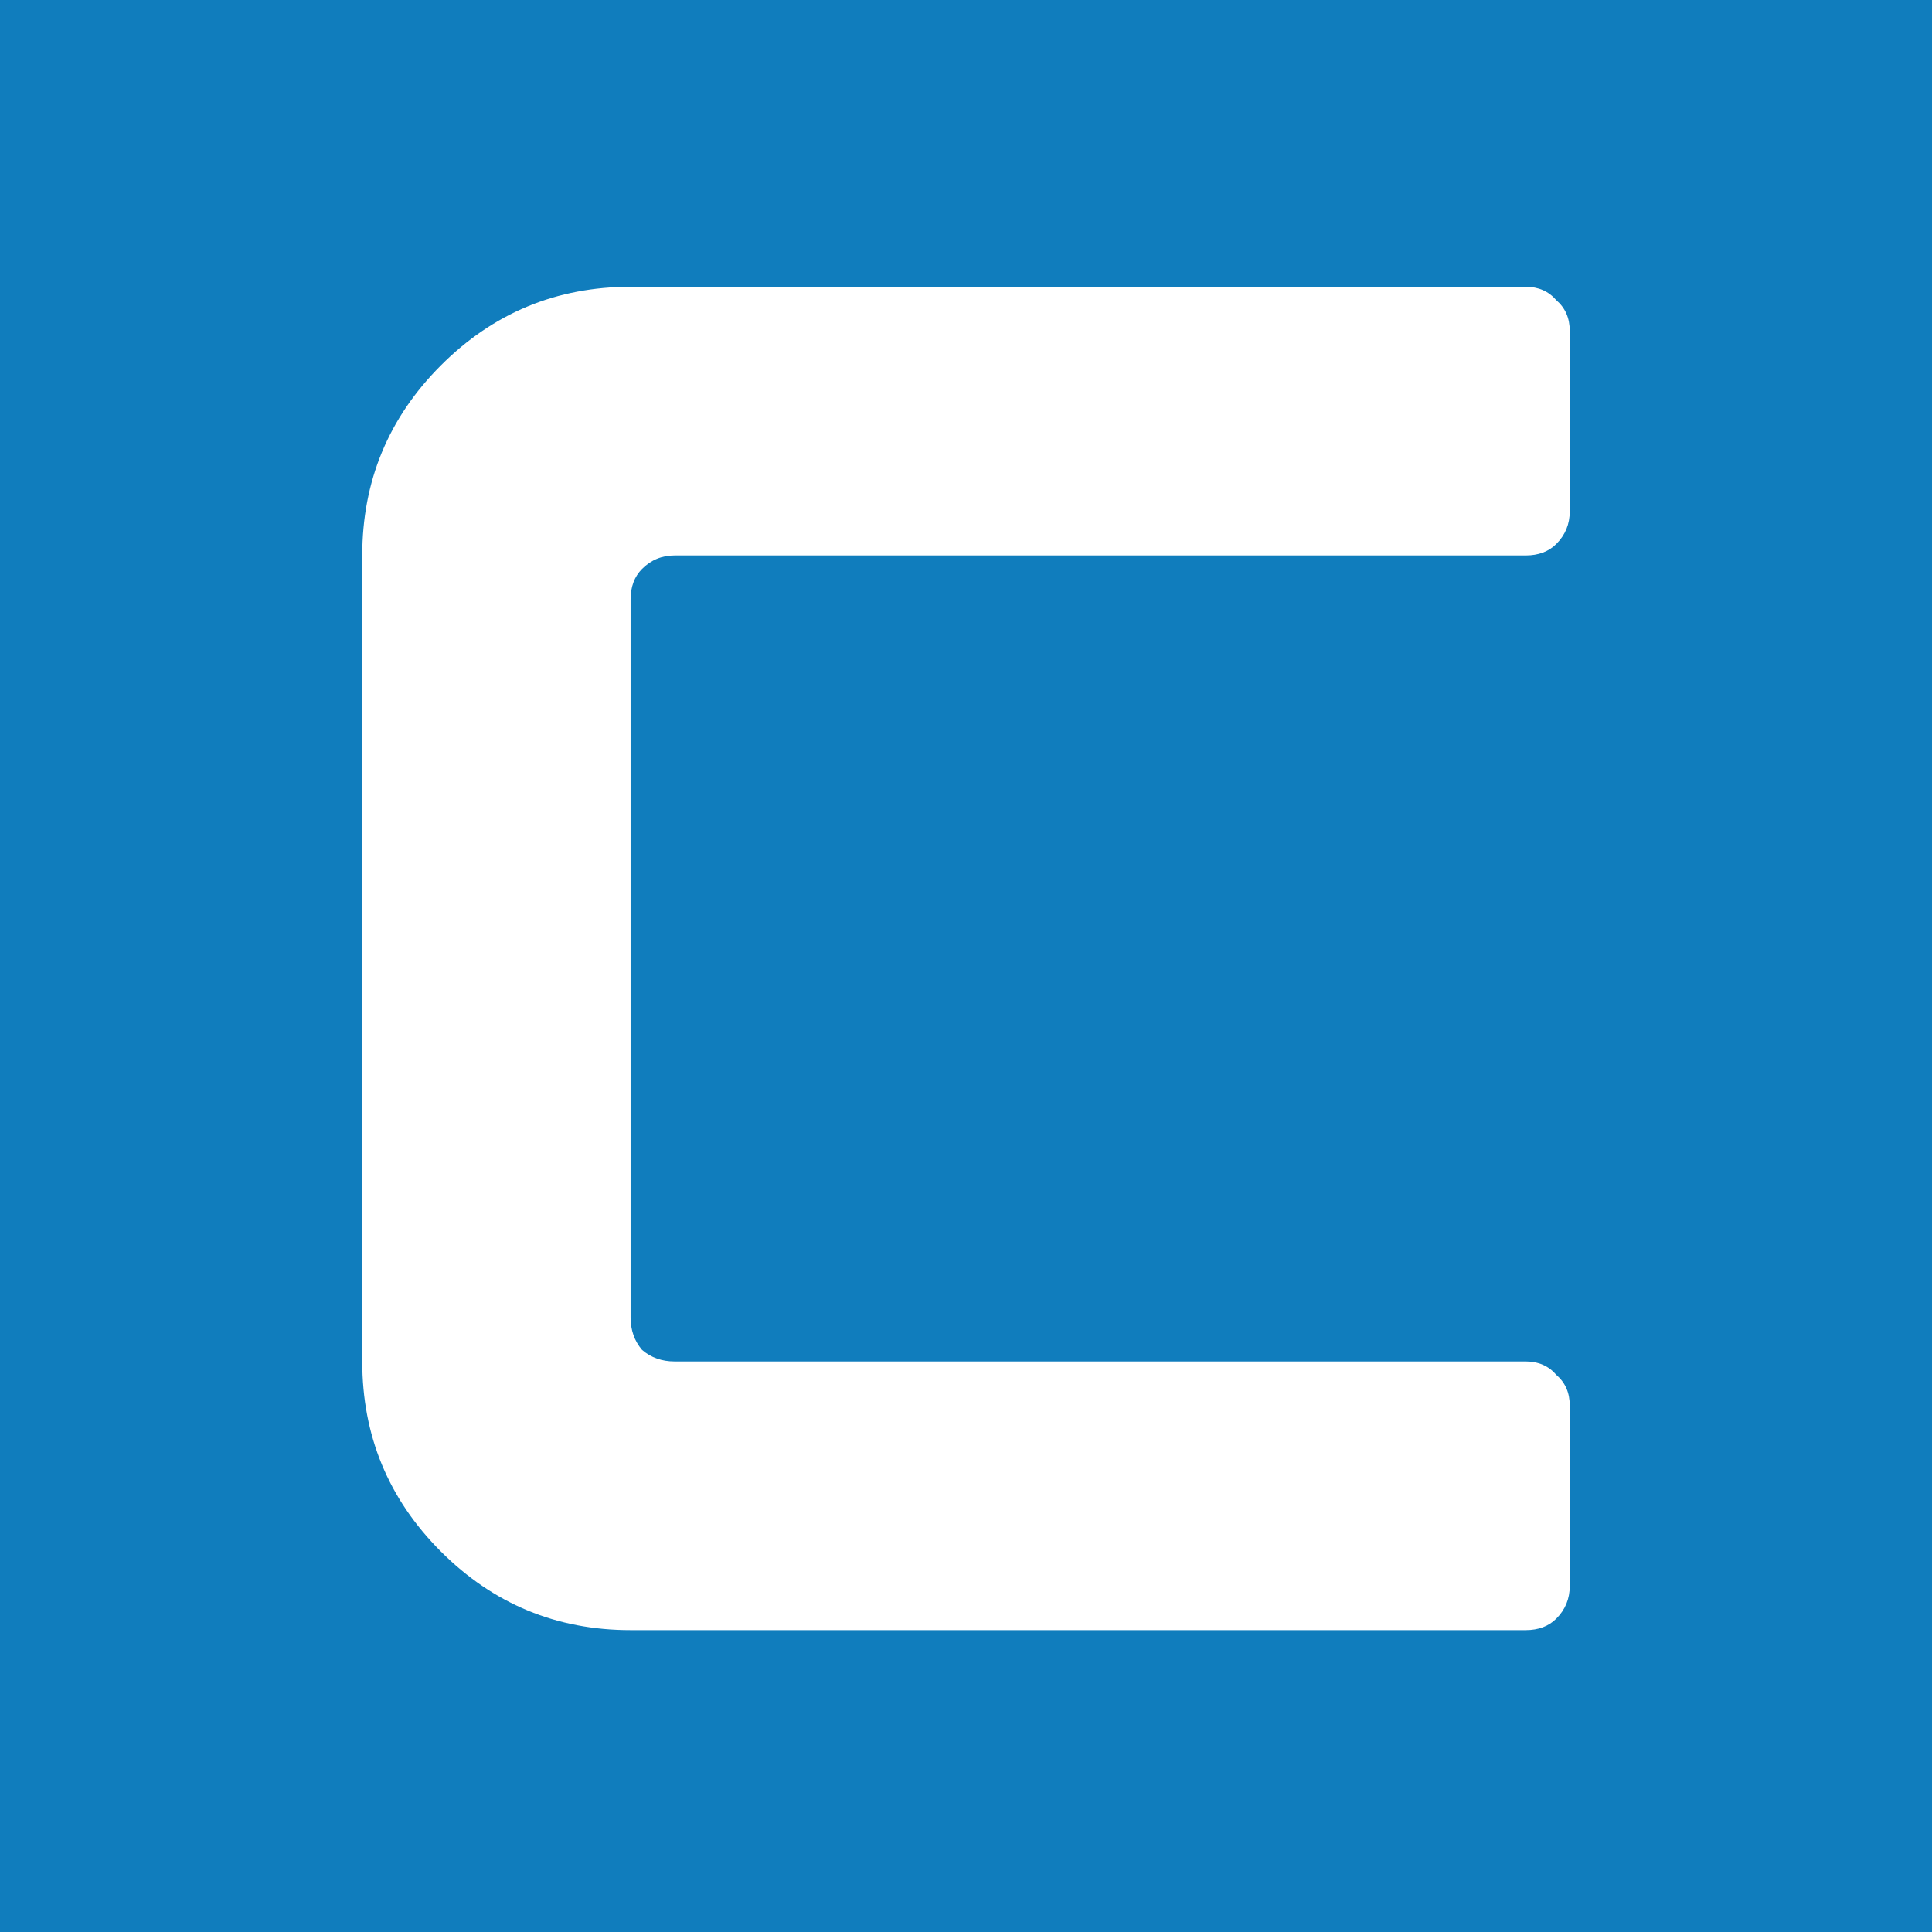 <svg width="128" height="128" viewBox="0 0 128 128" fill="none" xmlns="http://www.w3.org/2000/svg">
<path d="M0 0H128V128H0V0Z" fill="#107DBD"/>
<path d="M24 90.2V36.8C24 31.884 25.735 27.688 29.206 24.213C32.677 20.738 36.868 19 41.778 19H101.079C101.926 19 102.603 19.297 103.111 19.89C103.704 20.399 104 21.077 104 21.924V33.876C104 34.723 103.704 35.444 103.111 36.037C102.603 36.546 101.926 36.8 101.079 36.8H44.698C43.852 36.8 43.132 37.097 42.54 37.69C42.032 38.199 41.778 38.877 41.778 39.724V87.276C41.778 88.123 42.032 88.844 42.54 89.437C43.132 89.946 43.852 90.2 44.698 90.2H101.079C101.926 90.2 102.603 90.497 103.111 91.09C103.704 91.599 104 92.277 104 93.124V105.076C104 105.923 103.704 106.644 103.111 107.237C102.603 107.746 101.926 108 101.079 108H41.778C36.868 108 32.677 106.262 29.206 102.787C25.735 99.312 24 95.116 24 90.2Z" fill="white"/>
</svg>
